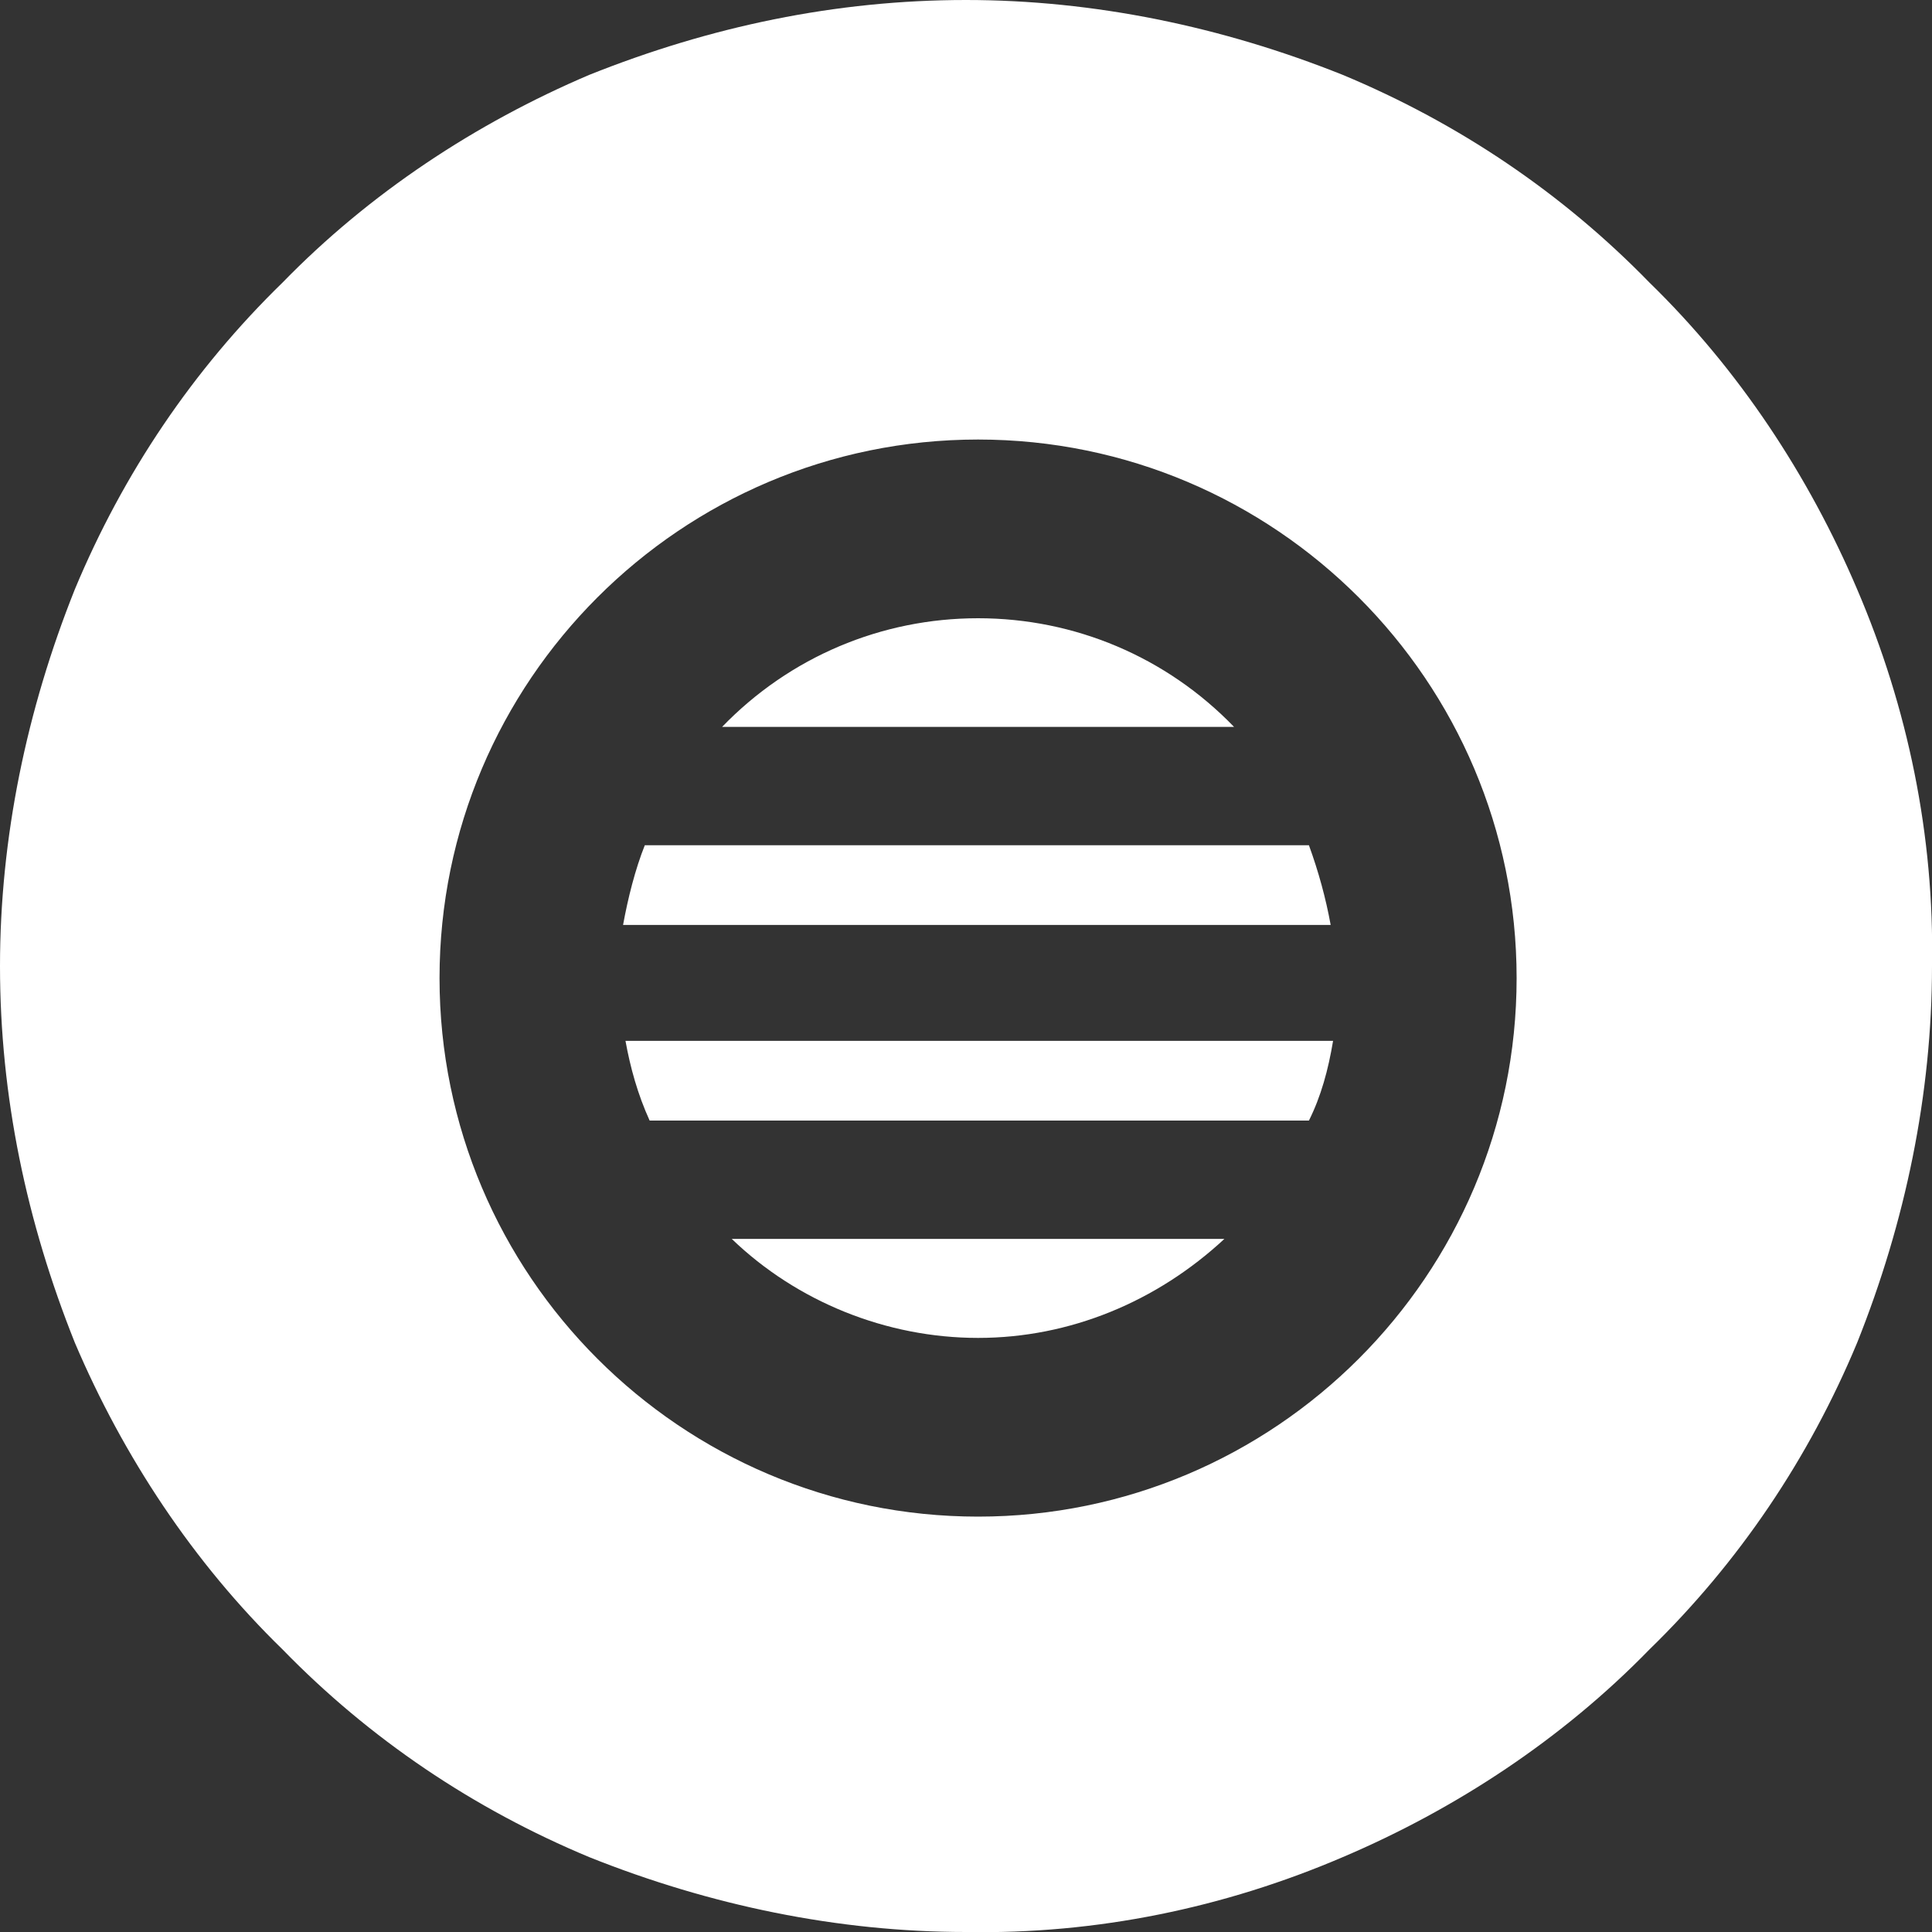 <?xml version="1.0" encoding="UTF-8"?>
<svg xmlns="http://www.w3.org/2000/svg" version="1.1" viewBox="0 0 80 80">
  <rect x="0" y="0" width="80" height="80" fill="#333333" stroke="none"/>
  <defs>
    <style>
      .cls-1 {
        fill: #fff;
        stroke-width: 0px;
      }
    </style>
  </defs>
  <!-- Generator: Adobe Illustrator 28.6.0, SVG Export Plug-In . SVG Version: 1.0.2 Build 62)  -->
  <g>
    <g id="Ebene_1">
      <g id="Differenzmenge_6">
        <path class="cls-1" d="M40,80c-5.3,0-10.6-1.1-15.6-3.1-4.8-2-9.1-4.9-12.7-8.6-3.7-3.6-6.6-8-8.6-12.7C1.1,50.6,0,45.4,0,40c0-5.3,1.1-10.6,3.1-15.6,2-4.8,4.9-9.1,8.6-12.7,3.6-3.7,8-6.6,12.7-8.6C29.4,1.1,34.6,0,40,0c5.3,0,10.6,1.1,15.6,3.1,4.8,2,9.1,4.9,12.7,8.6,3.7,3.6,6.6,8,8.6,12.7,2.1,4.9,3.2,10.2,3.1,15.6,0,5.3-1.1,10.6-3.1,15.6-2,4.8-4.9,9.1-8.6,12.7-3.6,3.7-8,6.6-12.7,8.6-4.9,2.1-10.2,3.2-15.6,3.1ZM40.5,18.2c-12.3,0-22.3,10-22.3,22.3,0,12.3,10,22.3,22.3,22.3,12.3,0,22.3-10,22.3-22.3,0-12.3-10-22.3-22.3-22.3ZM40.5,55.4c-3.8,0-7.5-1.5-10.2-4.1h20.4c-2.8,2.6-6.4,4.1-10.2,4.1h0ZM54.1,46.4h-27.2c-.5-1.1-.8-2.2-1-3.3h29.3c-.2,1.2-.5,2.3-1,3.3h0ZM55.2,38.3h-29.4c.2-1.1.5-2.3.9-3.3h27.5c.4,1.1.7,2.2.9,3.3h0ZM51.1,30.1h-21.2c2.8-2.9,6.6-4.5,10.6-4.5,4,0,7.8,1.6,10.6,4.5h0Z"/>
      </g>
    </g>
  </g>
</svg>